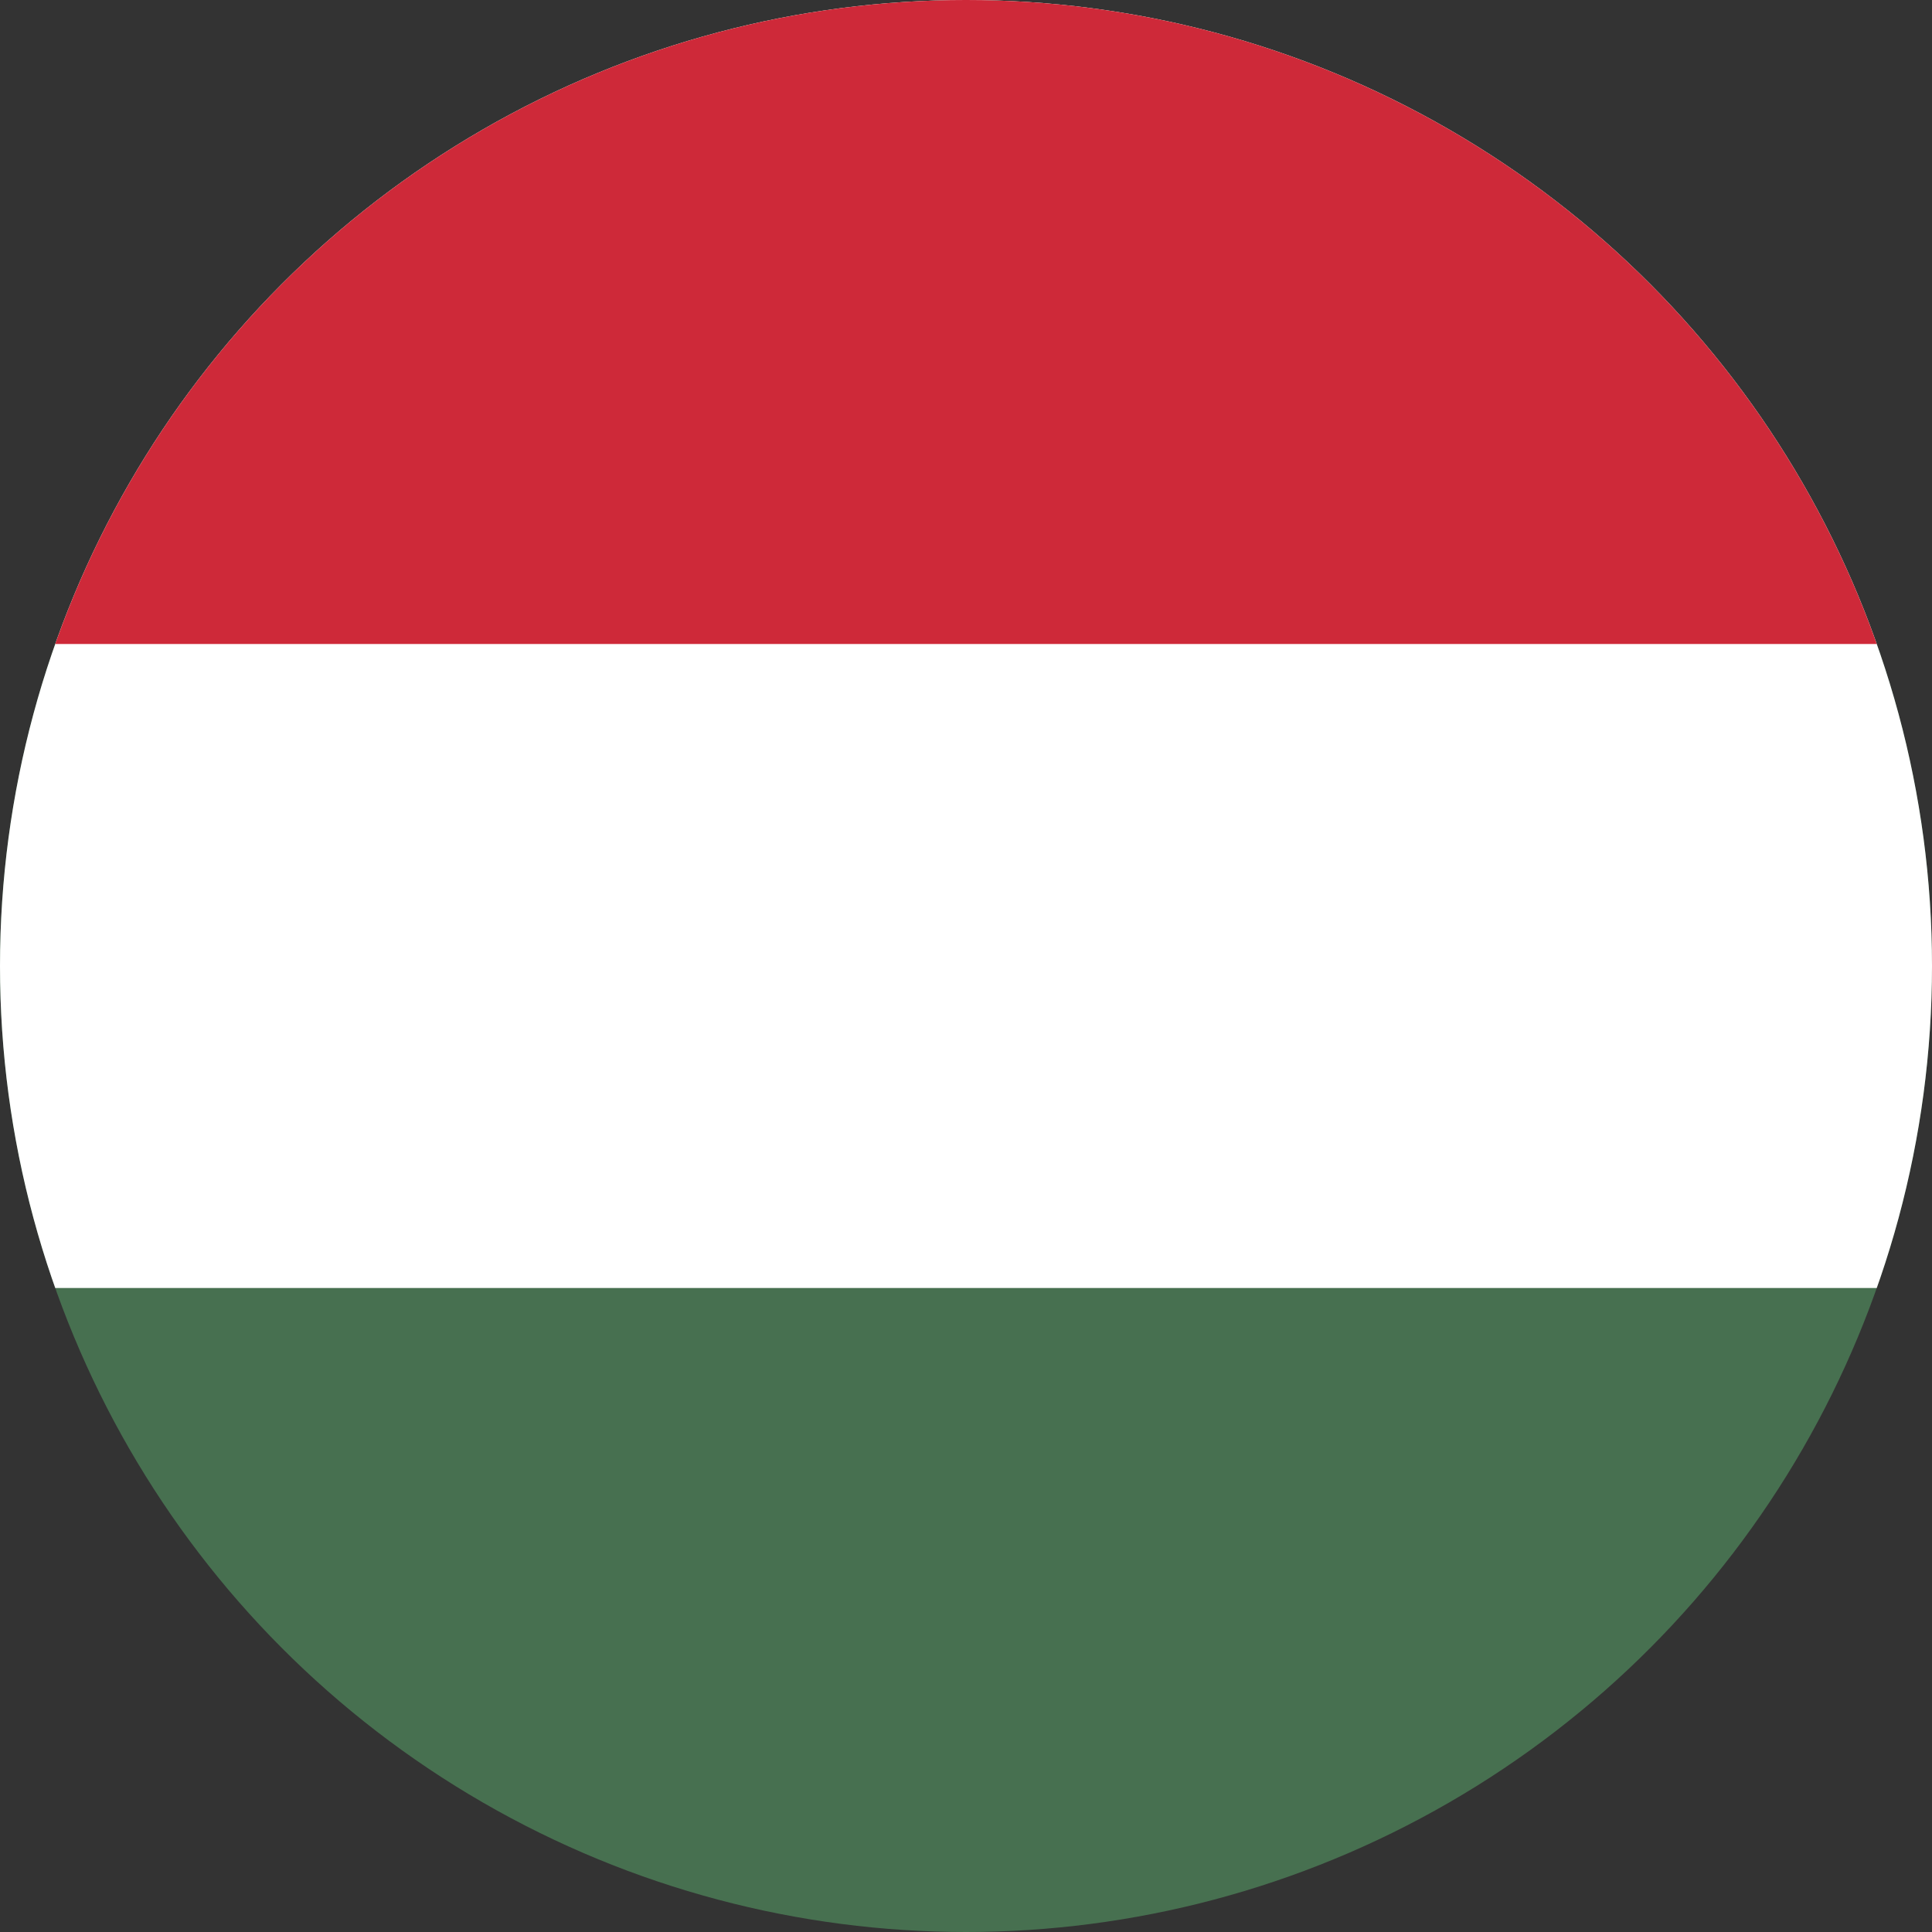 <svg xmlns="http://www.w3.org/2000/svg" xmlns:xlink="http://www.w3.org/1999/xlink" width="500" height="500" viewBox="0 0 500 500">
  <rect x="0" y="0" width="500" height="500" fill="#333333" stroke="none"/>
  <defs>
    <clipPath id="clip-path">
      <circle id="Ellipse_1" data-name="Ellipse 1" cx="250" cy="250" r="250" fill="#fff" stroke="#707070" stroke-width="1"/>
    </clipPath>
    <clipPath id="clip-Flags_HU">
      <rect width="500" height="500"/>
    </clipPath>
  </defs>
  <g id="Flags_HU" clip-path="url(#clip-Flags_HU)">
    <rect width="500" height="500" fill="none"/>
    <g id="Mask_Group_1" data-name="Mask Group 1" clip-path="url(#clip-path)">
      <g id="Flag_of_Hungary">
        <path id="Path_1" data-name="Path 1" d="M0,0H1000V500H0" fill="#477050"/>
        <path id="Path_2" data-name="Path 2" d="M0,0H1000V333.333H0" fill="#fff"/>
        <path id="Path_3" data-name="Path 3" d="M0,0H1000V166.667H0" fill="#ce2939"/>
      </g>
    </g>
  </g>
</svg>
